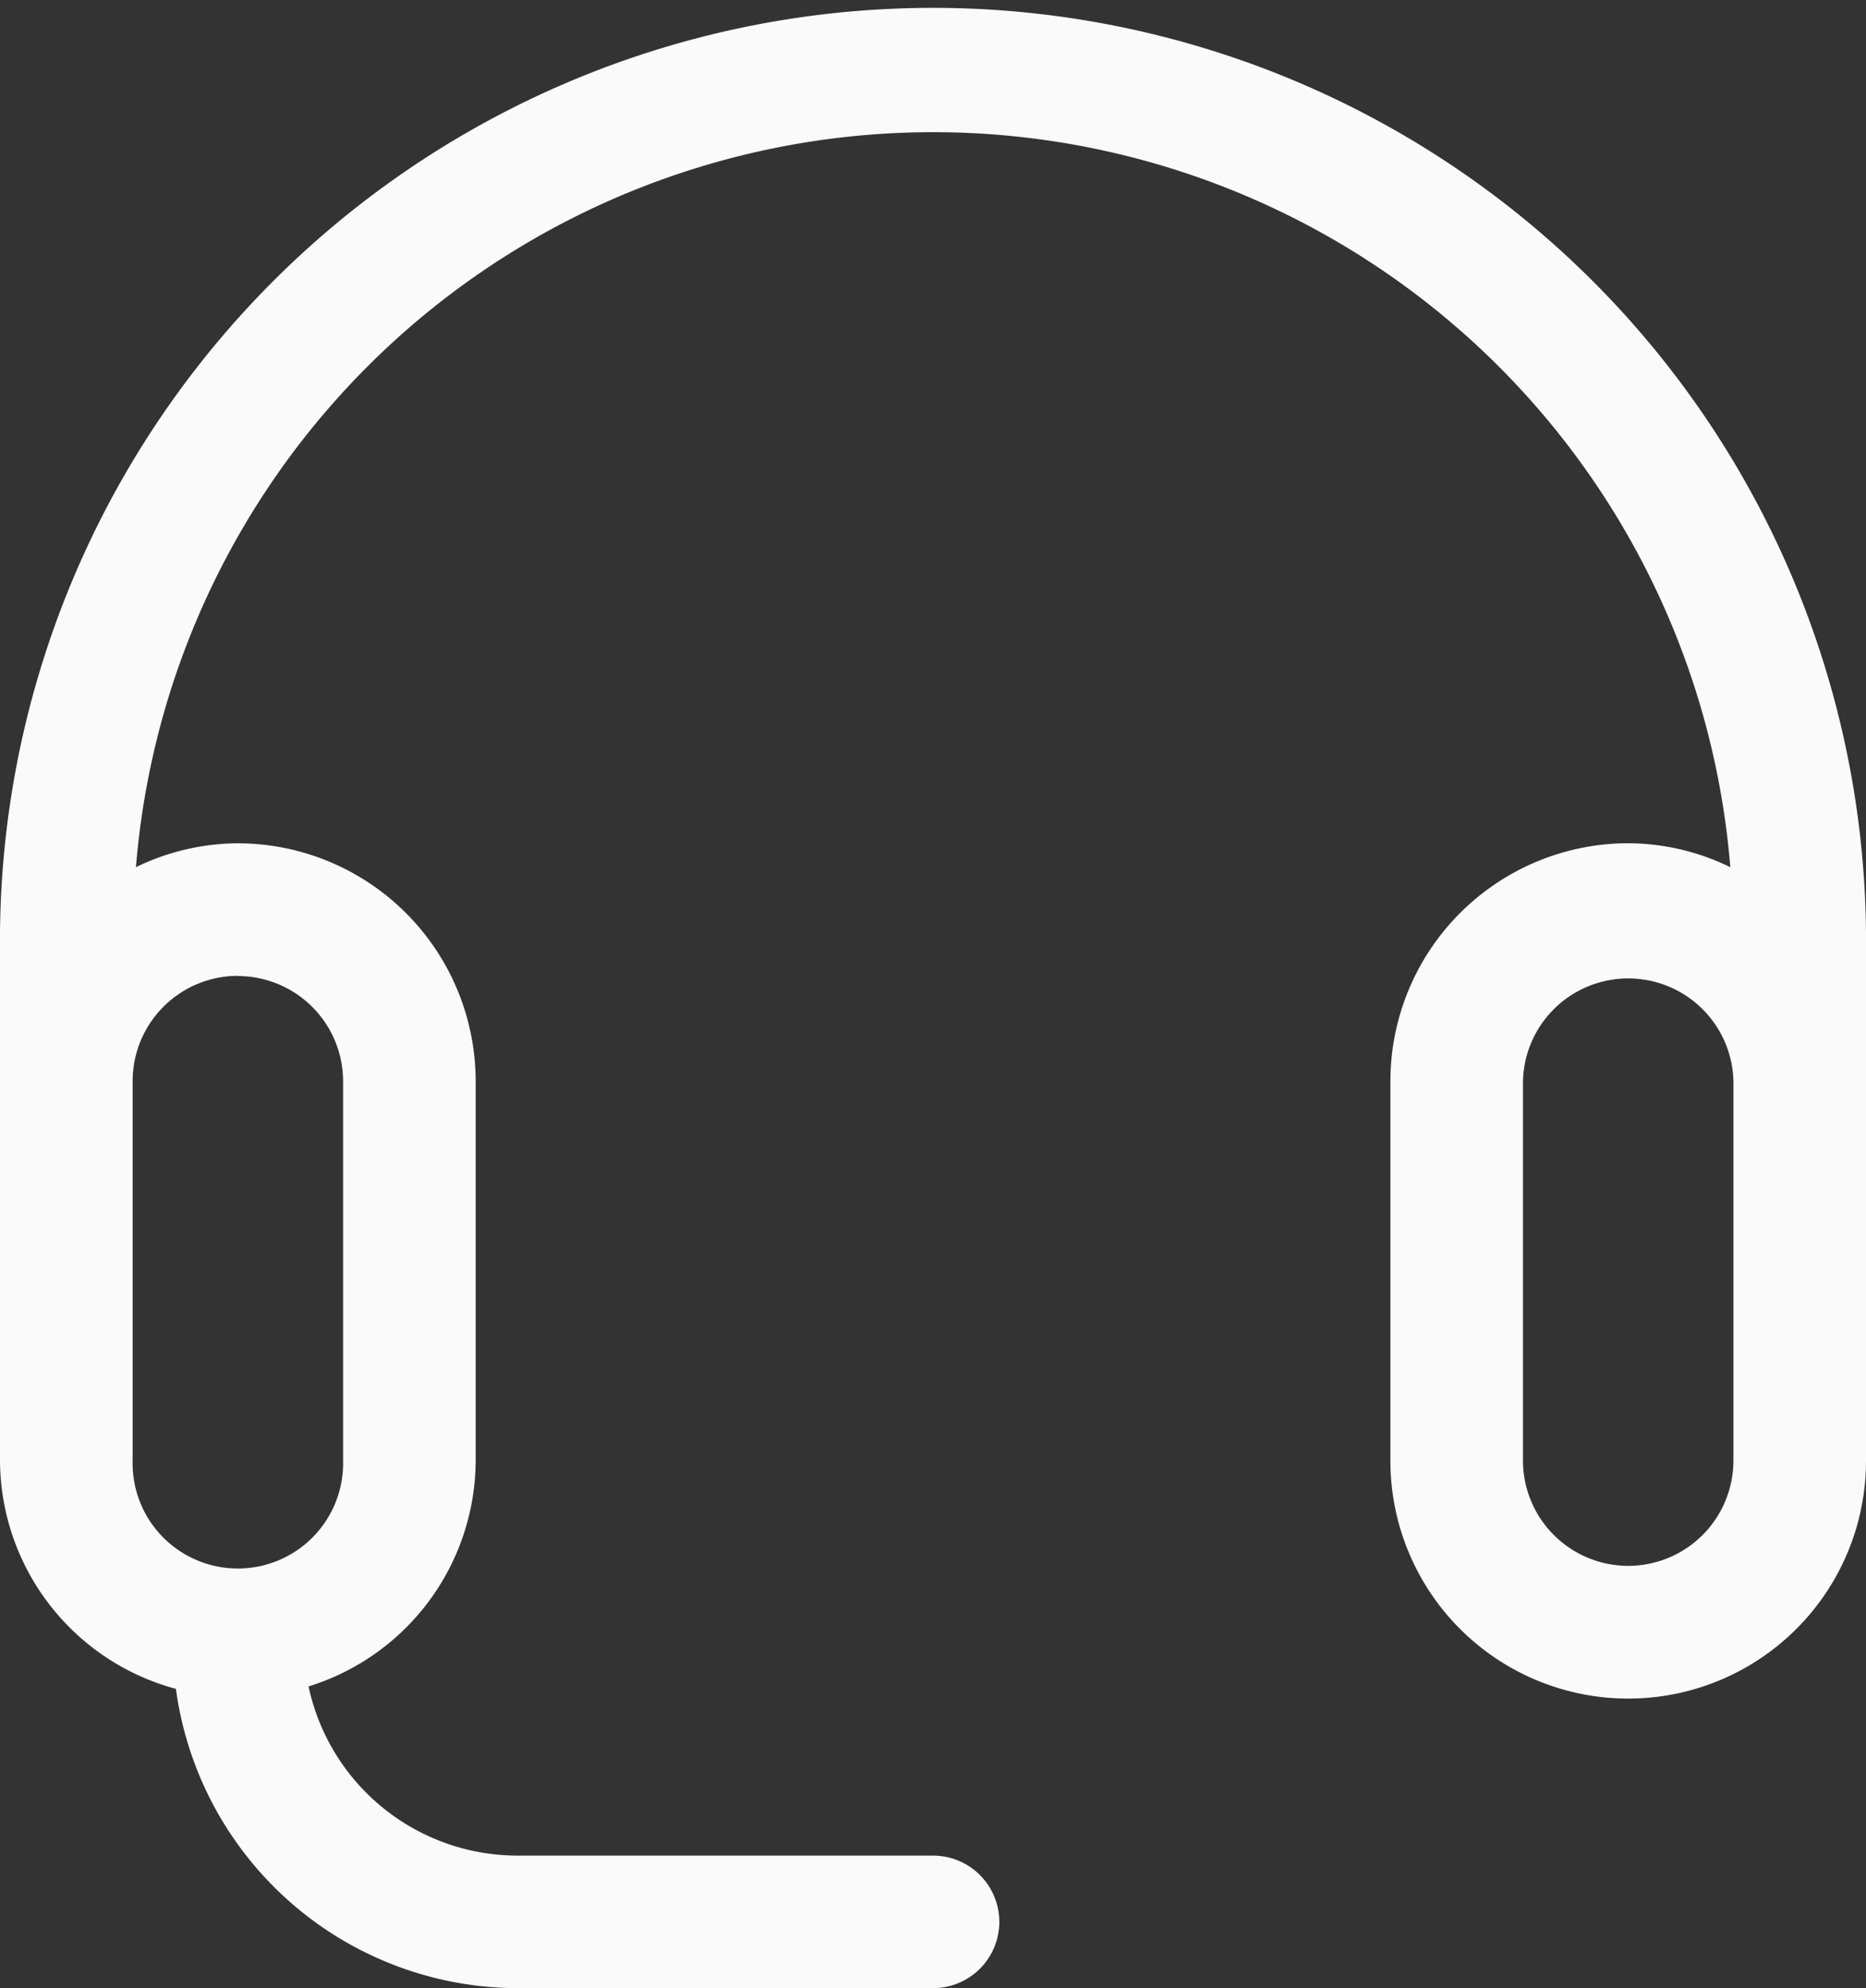 <svg xmlns="http://www.w3.org/2000/svg" width="28.151" height="30" viewBox="0 0 28.151 30">
  <rect x="0" y="0" width="28.151" height="30" fill="#333333" stroke="none"/>
  <g id="svgexport-7" transform="translate(-1.924 -1)">
    <path id="Path_402" data-name="Path 402" d="M1.924,23.04v0s0,0,0,0a3.583,3.583,0,0,0,2.654,3.444A5.213,5.213,0,0,0,9.729,31H16a1,1,0,0,0,0-2H9.729a3.226,3.226,0,0,1-3.15-2.553A3.58,3.58,0,0,0,9.1,23.04V17.312a3.592,3.592,0,0,0-3.588-3.587,3.545,3.545,0,0,0-1.537.36,12.066,12.066,0,0,1,24.053,0,3.546,3.546,0,0,0-1.539-.361A3.592,3.592,0,0,0,22.9,17.312V23.04a3.587,3.587,0,0,0,7.175.006s0,0,0,0V15.076a14.076,14.076,0,0,0-28.151,0Zm24.564,1.588A1.59,1.59,0,0,1,24.9,23.04V17.312a1.588,1.588,0,0,1,3.175,0V23.04A1.589,1.589,0,0,1,26.488,24.628Zm-20.977-8.9A1.589,1.589,0,0,1,7.1,17.312V23.04a1.588,1.588,0,1,1-3.175,0V17.312a1.589,1.589,0,0,1,1.587-1.587Z" fill="#fafafa"/>
  </g>
</svg>
